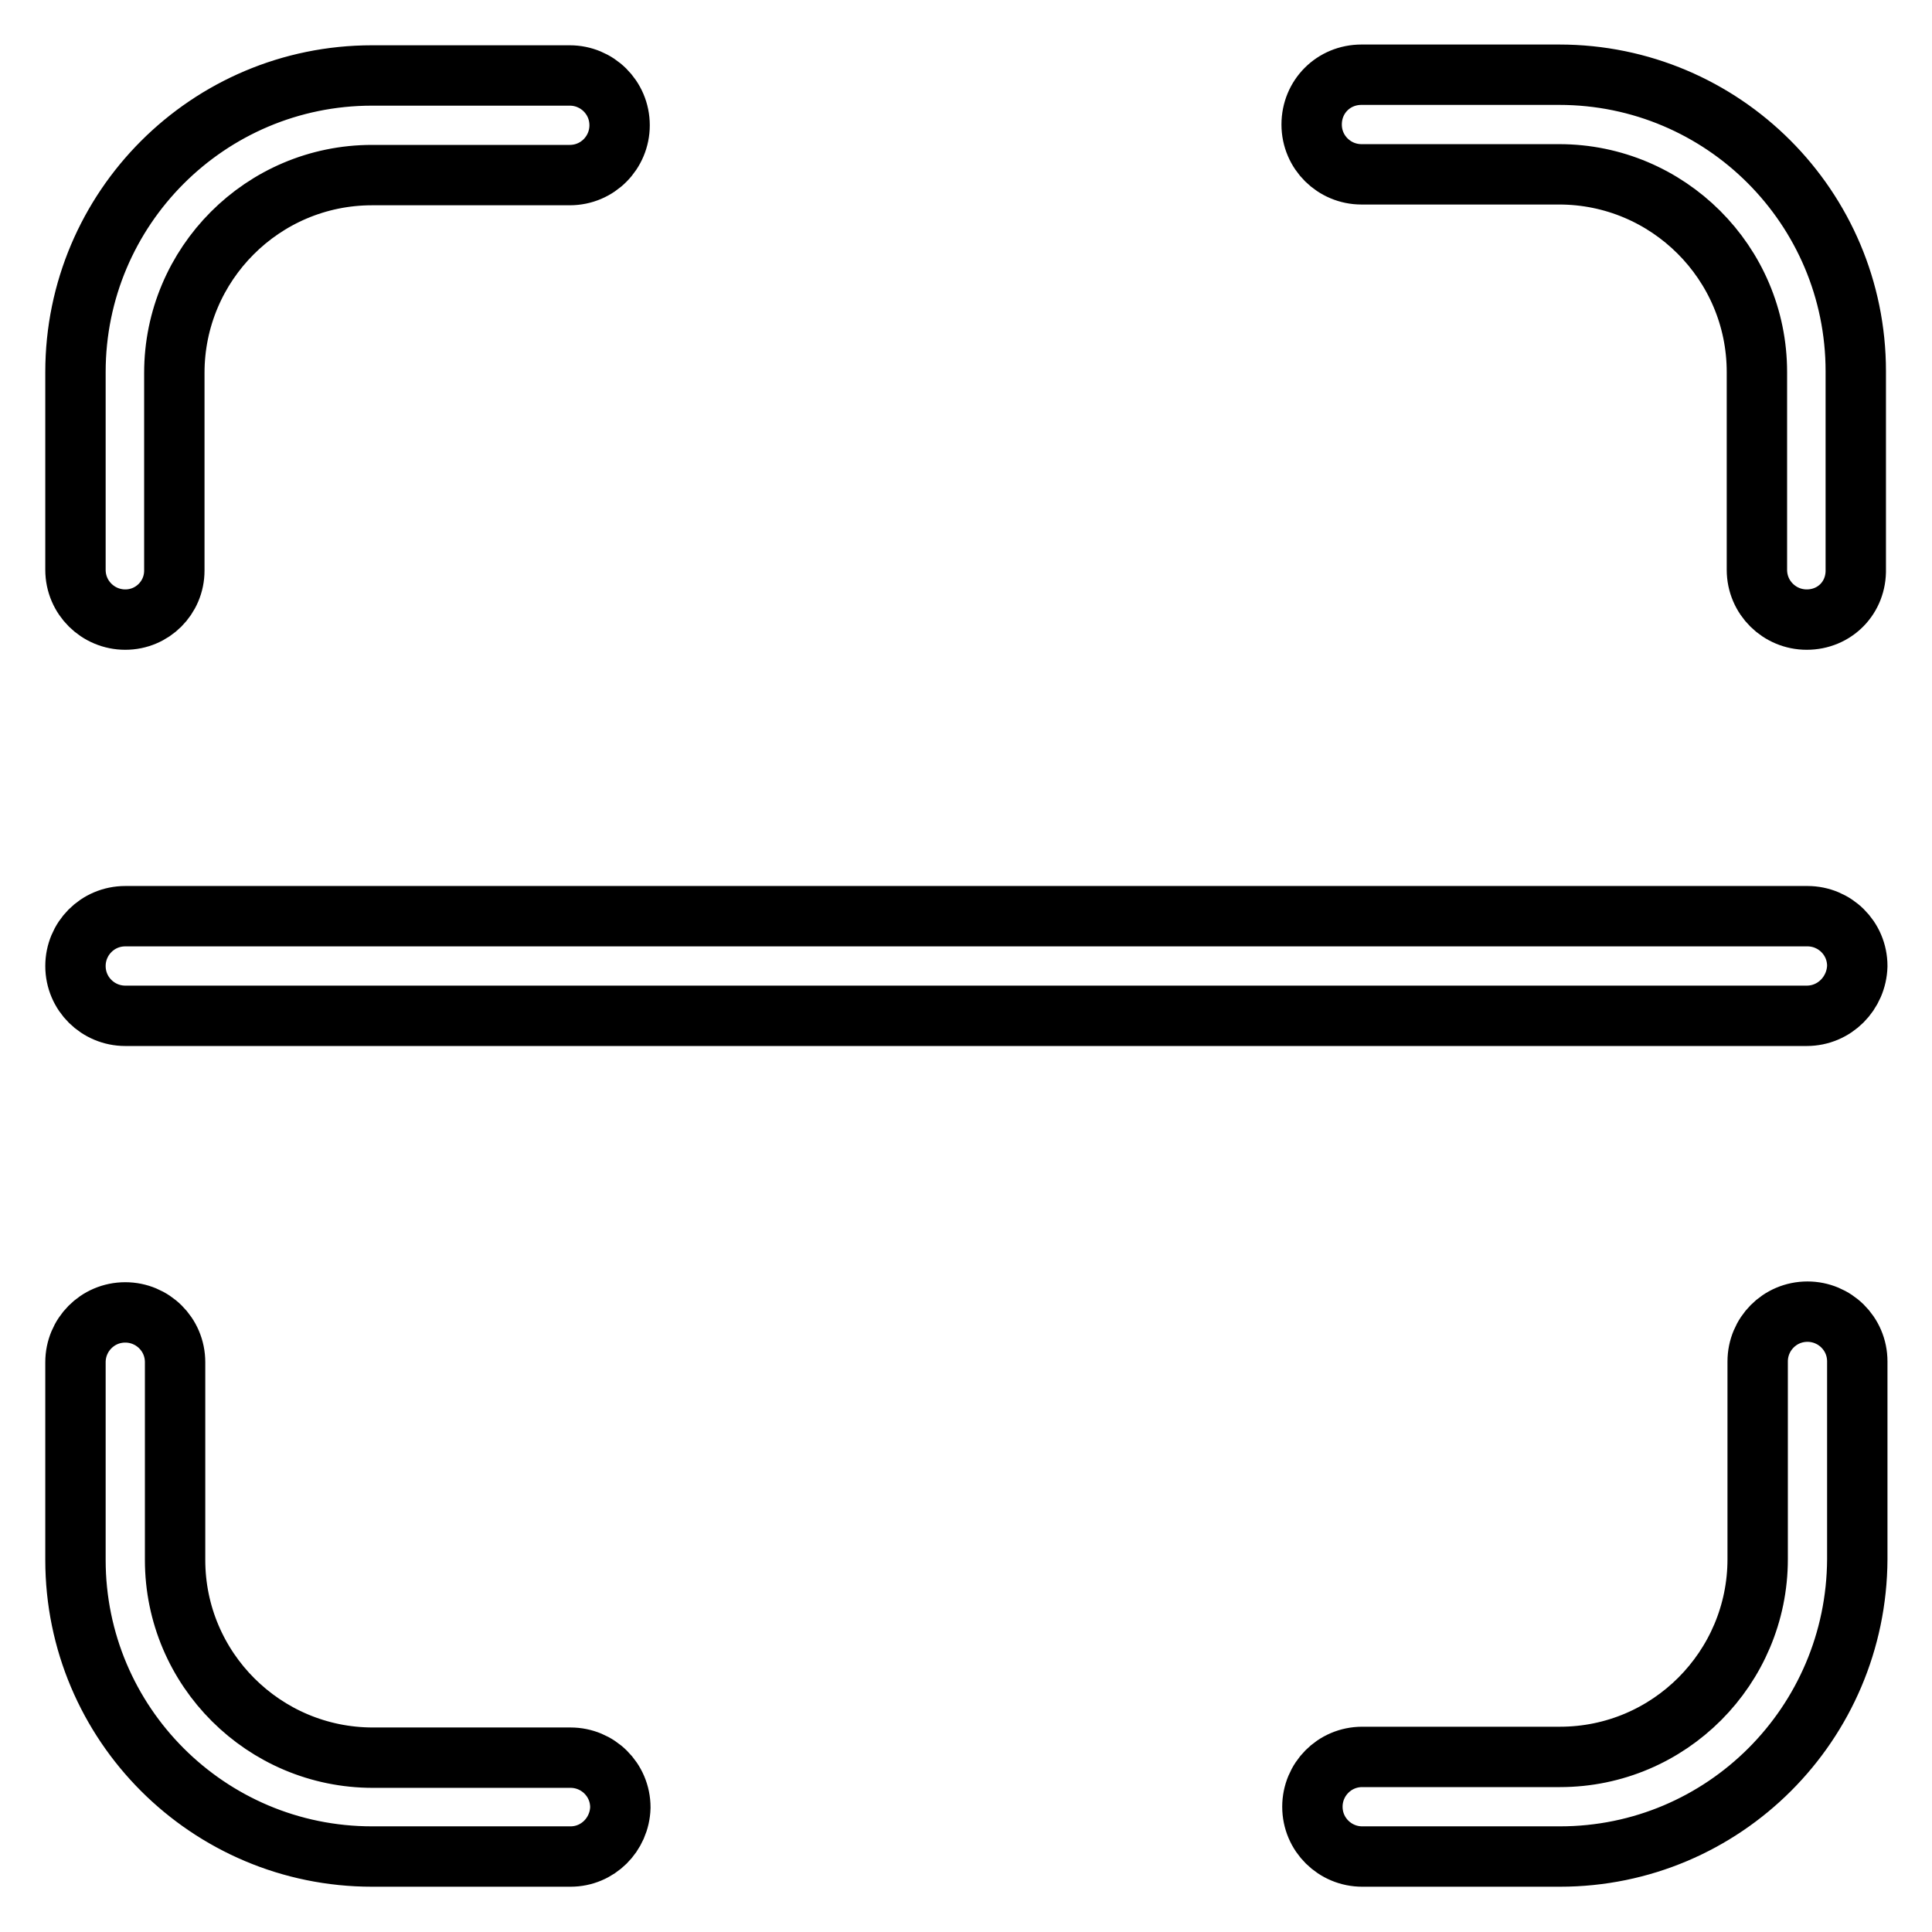 <?xml version="1.0" encoding="utf-8"?>
<!-- Svg Vector Icons : http://www.onlinewebfonts.com/icon -->
<!DOCTYPE svg PUBLIC "-//W3C//DTD SVG 1.1//EN" "http://www.w3.org/Graphics/SVG/1.1/DTD/svg11.dtd">
<svg version="1.1" xmlns="http://www.w3.org/2000/svg" xmlns:xlink="http://www.w3.org/1999/xlink" x="0px" y="0px" viewBox="0 0 256 256" enable-background="new 0 0 256 256" xml:space="preserve">
<g> <path stroke-width="8" fill-opacity="0" stroke="#000000"  d="M75.6,246H49.3C27.6,246,10,228.4,10,206.7v-26.2c0-3.6,2.9-6.6,6.6-6.6c3.6,0,6.6,2.9,6.6,6.6v26.2 c0,14.5,11.8,26.2,26.2,26.2h26.2c3.6,0,6.6,2.9,6.6,6.6C82.1,243.1,79.2,246,75.6,246z M206.7,246h-26.2c-3.6,0-6.6-2.9-6.6-6.6 c0-3.6,2.9-6.6,6.6-6.6h26.2c14.5,0,26.2-11.8,26.2-26.2v-26.2c0-3.6,2.9-6.6,6.6-6.6c3.6,0,6.6,2.9,6.6,6.6v26.2 C246,228.4,228.4,246,206.7,246z M239.4,82.1c-3.6,0-6.6-2.9-6.6-6.6V49.3c0-14.5-11.8-26.2-26.2-26.2h-26.2 c-3.6,0-6.6-2.9-6.6-6.6s2.9-6.6,6.6-6.6h26.2c21.7,0,39.3,17.6,39.3,39.3v26.2C246,79.2,243.1,82.1,239.4,82.1z M16.6,82.1 c-3.6,0-6.6-2.9-6.6-6.6V49.3C10,27.6,27.6,10,49.3,10h26.2c3.6,0,6.6,2.9,6.6,6.6c0,3.6-2.9,6.6-6.6,6.6H49.3 c-14.5,0-26.2,11.8-26.2,26.2v26.2C23.1,79.2,20.2,82.1,16.6,82.1z M239.4,134.6H16.6c-3.6,0-6.6-2.9-6.6-6.6 c0-3.6,2.9-6.6,6.6-6.6h222.9c3.6,0,6.6,2.9,6.6,6.6C246,131.6,243.1,134.6,239.4,134.6z"/></g>
</svg>